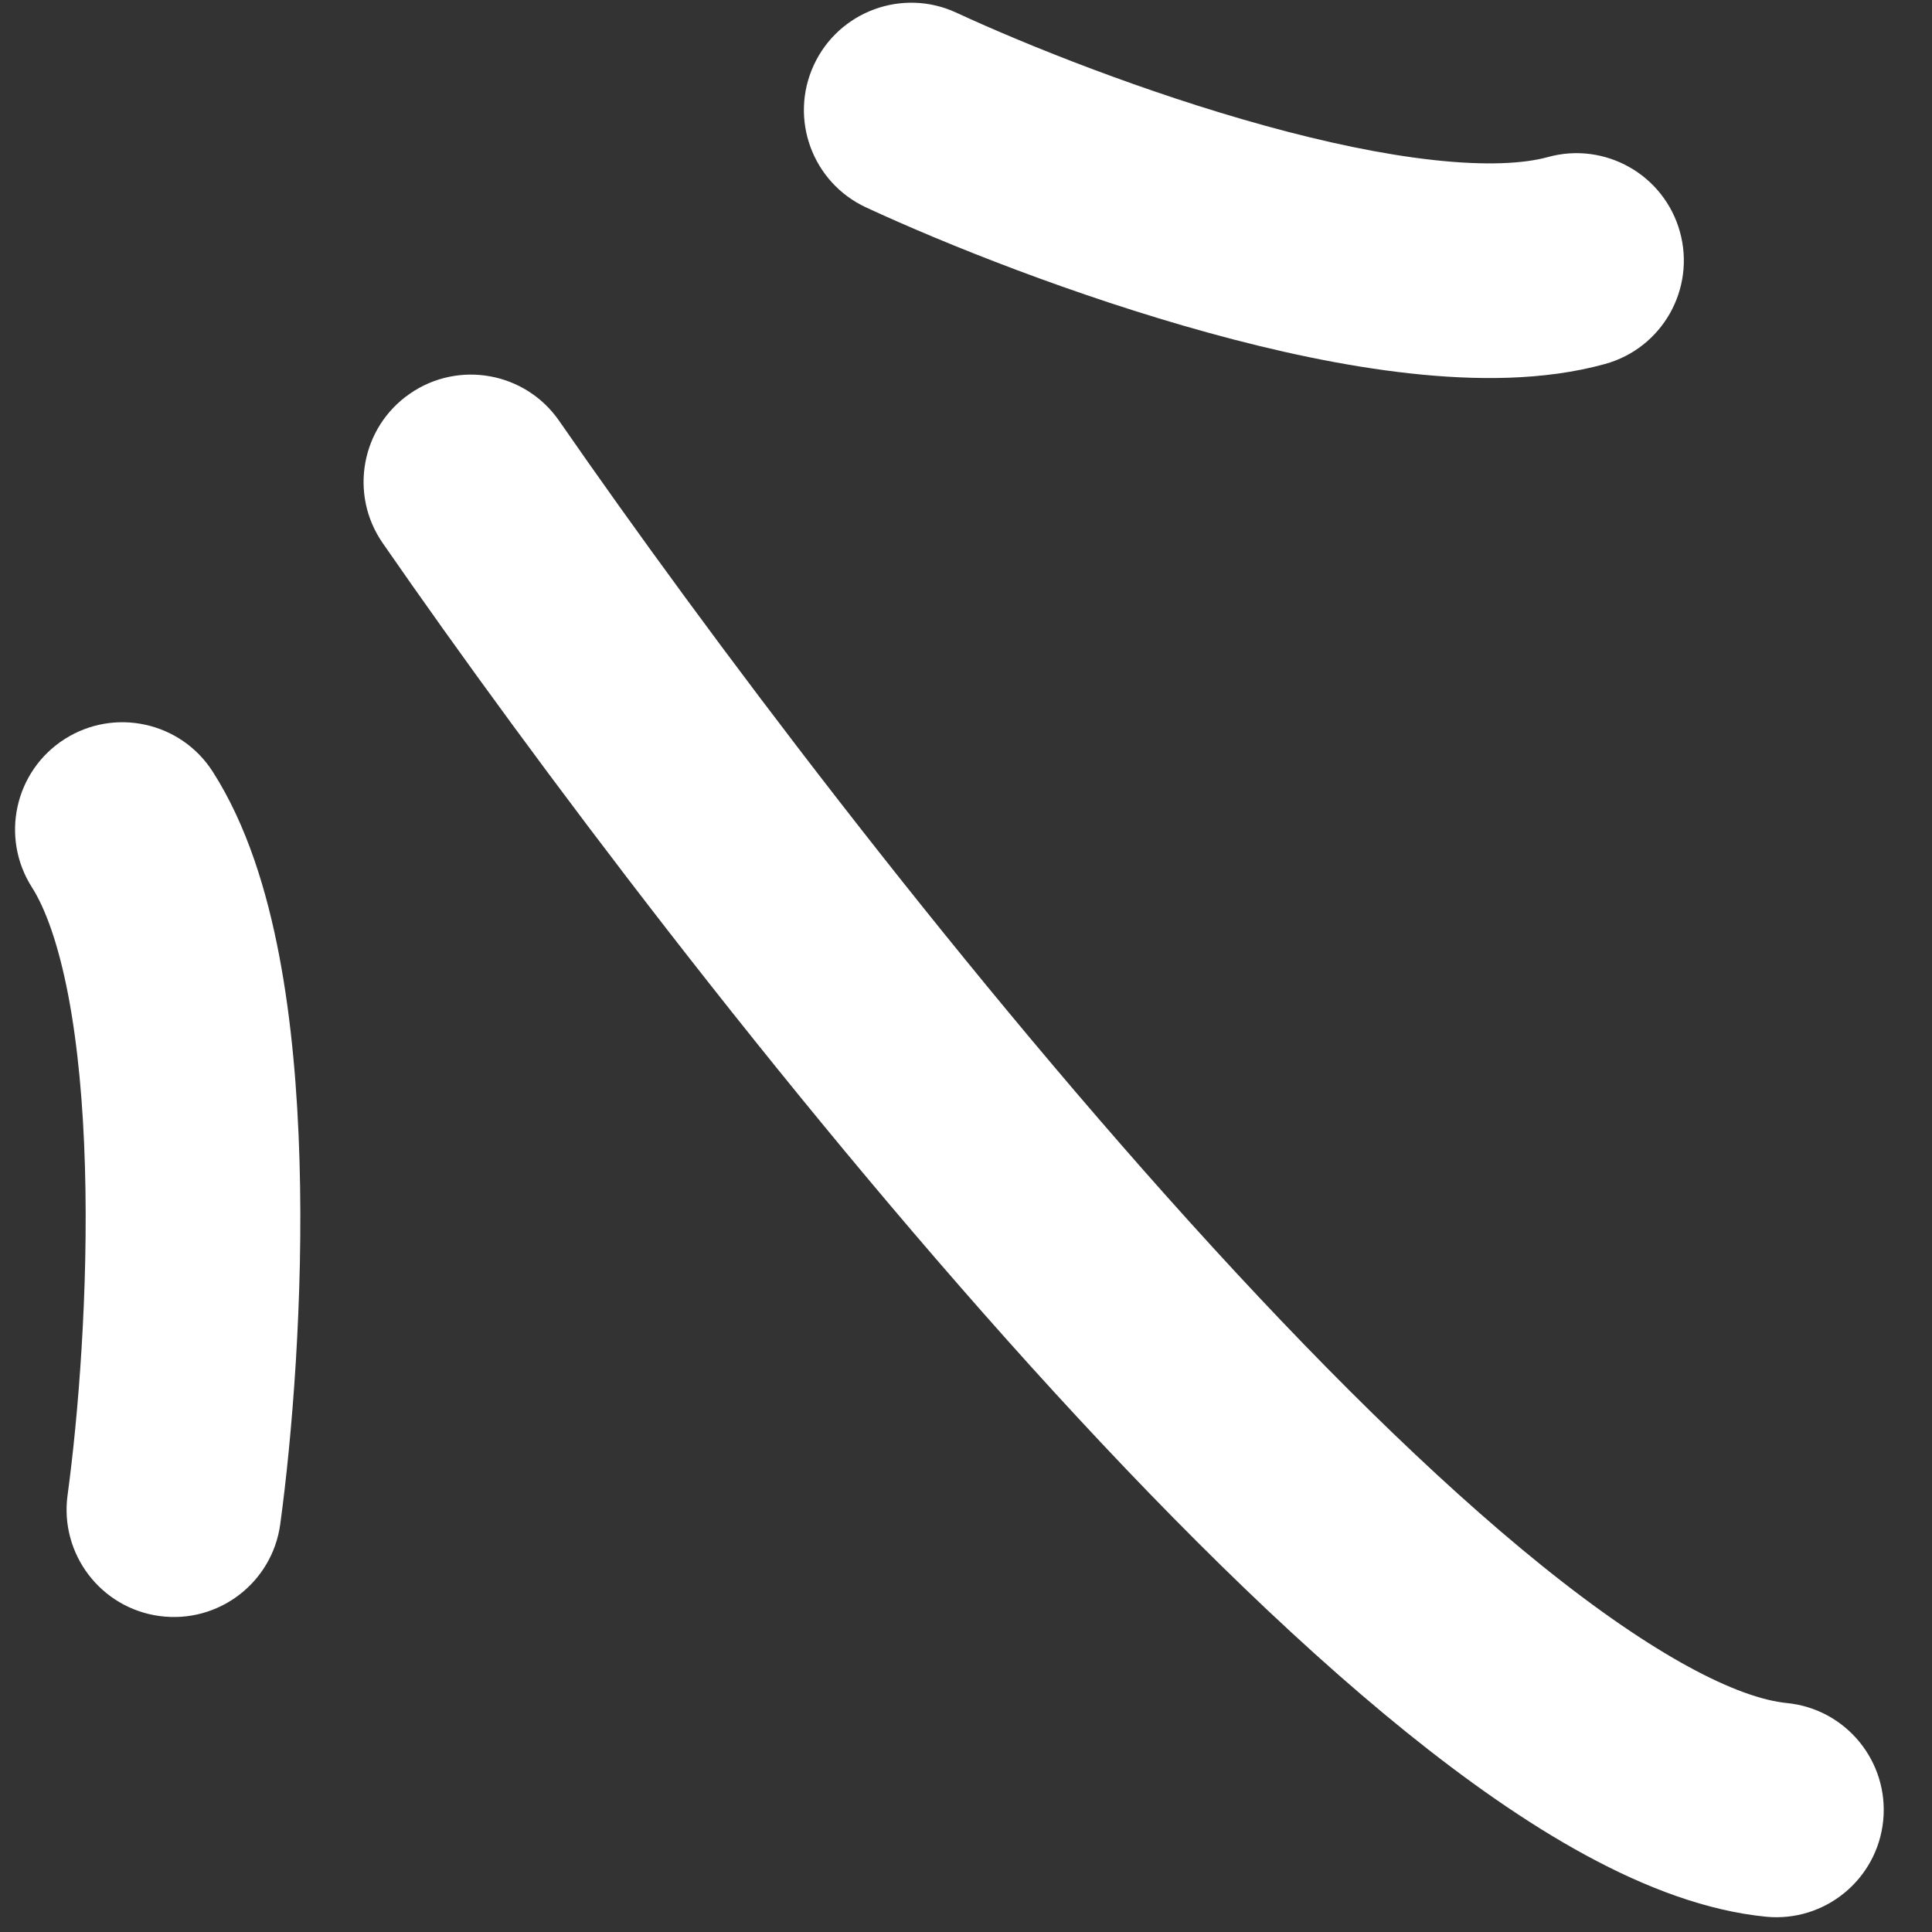 <svg width="36" height="36" viewBox="0 0 36 36" fill="none" xmlns="http://www.w3.org/2000/svg">
<rect x="0" y="0" width="36" height="36" fill="#333333" stroke="none"/>
<path fill-rule="evenodd" clip-rule="evenodd" d="M7.637 7.336C6.728 7.964 6.502 9.21 7.13 10.118C9.93 14.164 14.519 20.27 19.209 25.462C21.552 28.054 23.96 30.465 26.213 32.282C28.374 34.023 30.723 35.499 32.904 35.715C34.003 35.823 34.982 35.02 35.091 33.921C35.199 32.822 34.396 31.843 33.297 31.734C32.386 31.644 30.84 30.874 28.724 29.168C26.701 27.537 24.452 25.298 22.177 22.78C17.634 17.751 13.152 11.79 10.419 7.842C9.791 6.934 8.545 6.707 7.637 7.336ZM15.165 1.211C14.701 2.213 15.137 3.402 16.14 3.866C17.624 4.554 20.034 5.516 22.509 6.198C23.748 6.54 25.045 6.823 26.276 6.958C27.48 7.09 28.764 7.099 29.909 6.782C30.974 6.487 31.598 5.385 31.303 4.32C31.008 3.256 29.906 2.632 28.841 2.927C28.399 3.049 27.692 3.09 26.713 2.982C25.761 2.878 24.684 2.649 23.572 2.342C21.346 1.728 19.145 0.85 17.82 0.236C16.818 -0.228 15.629 0.209 15.165 1.211ZM5.222 28.401C5.073 29.495 4.065 30.261 2.97 30.112C1.876 29.963 1.11 28.954 1.259 27.86C1.456 26.414 1.65 24.051 1.583 21.743C1.55 20.59 1.452 19.493 1.273 18.553C1.088 17.585 0.842 16.921 0.595 16.534C0.001 15.603 0.273 14.367 1.204 13.772C2.135 13.178 3.372 13.451 3.966 14.382C4.606 15.383 4.975 16.614 5.202 17.803C5.434 19.019 5.544 20.342 5.581 21.627C5.656 24.194 5.443 26.78 5.222 28.401Z" fill="white"/>
</svg>
